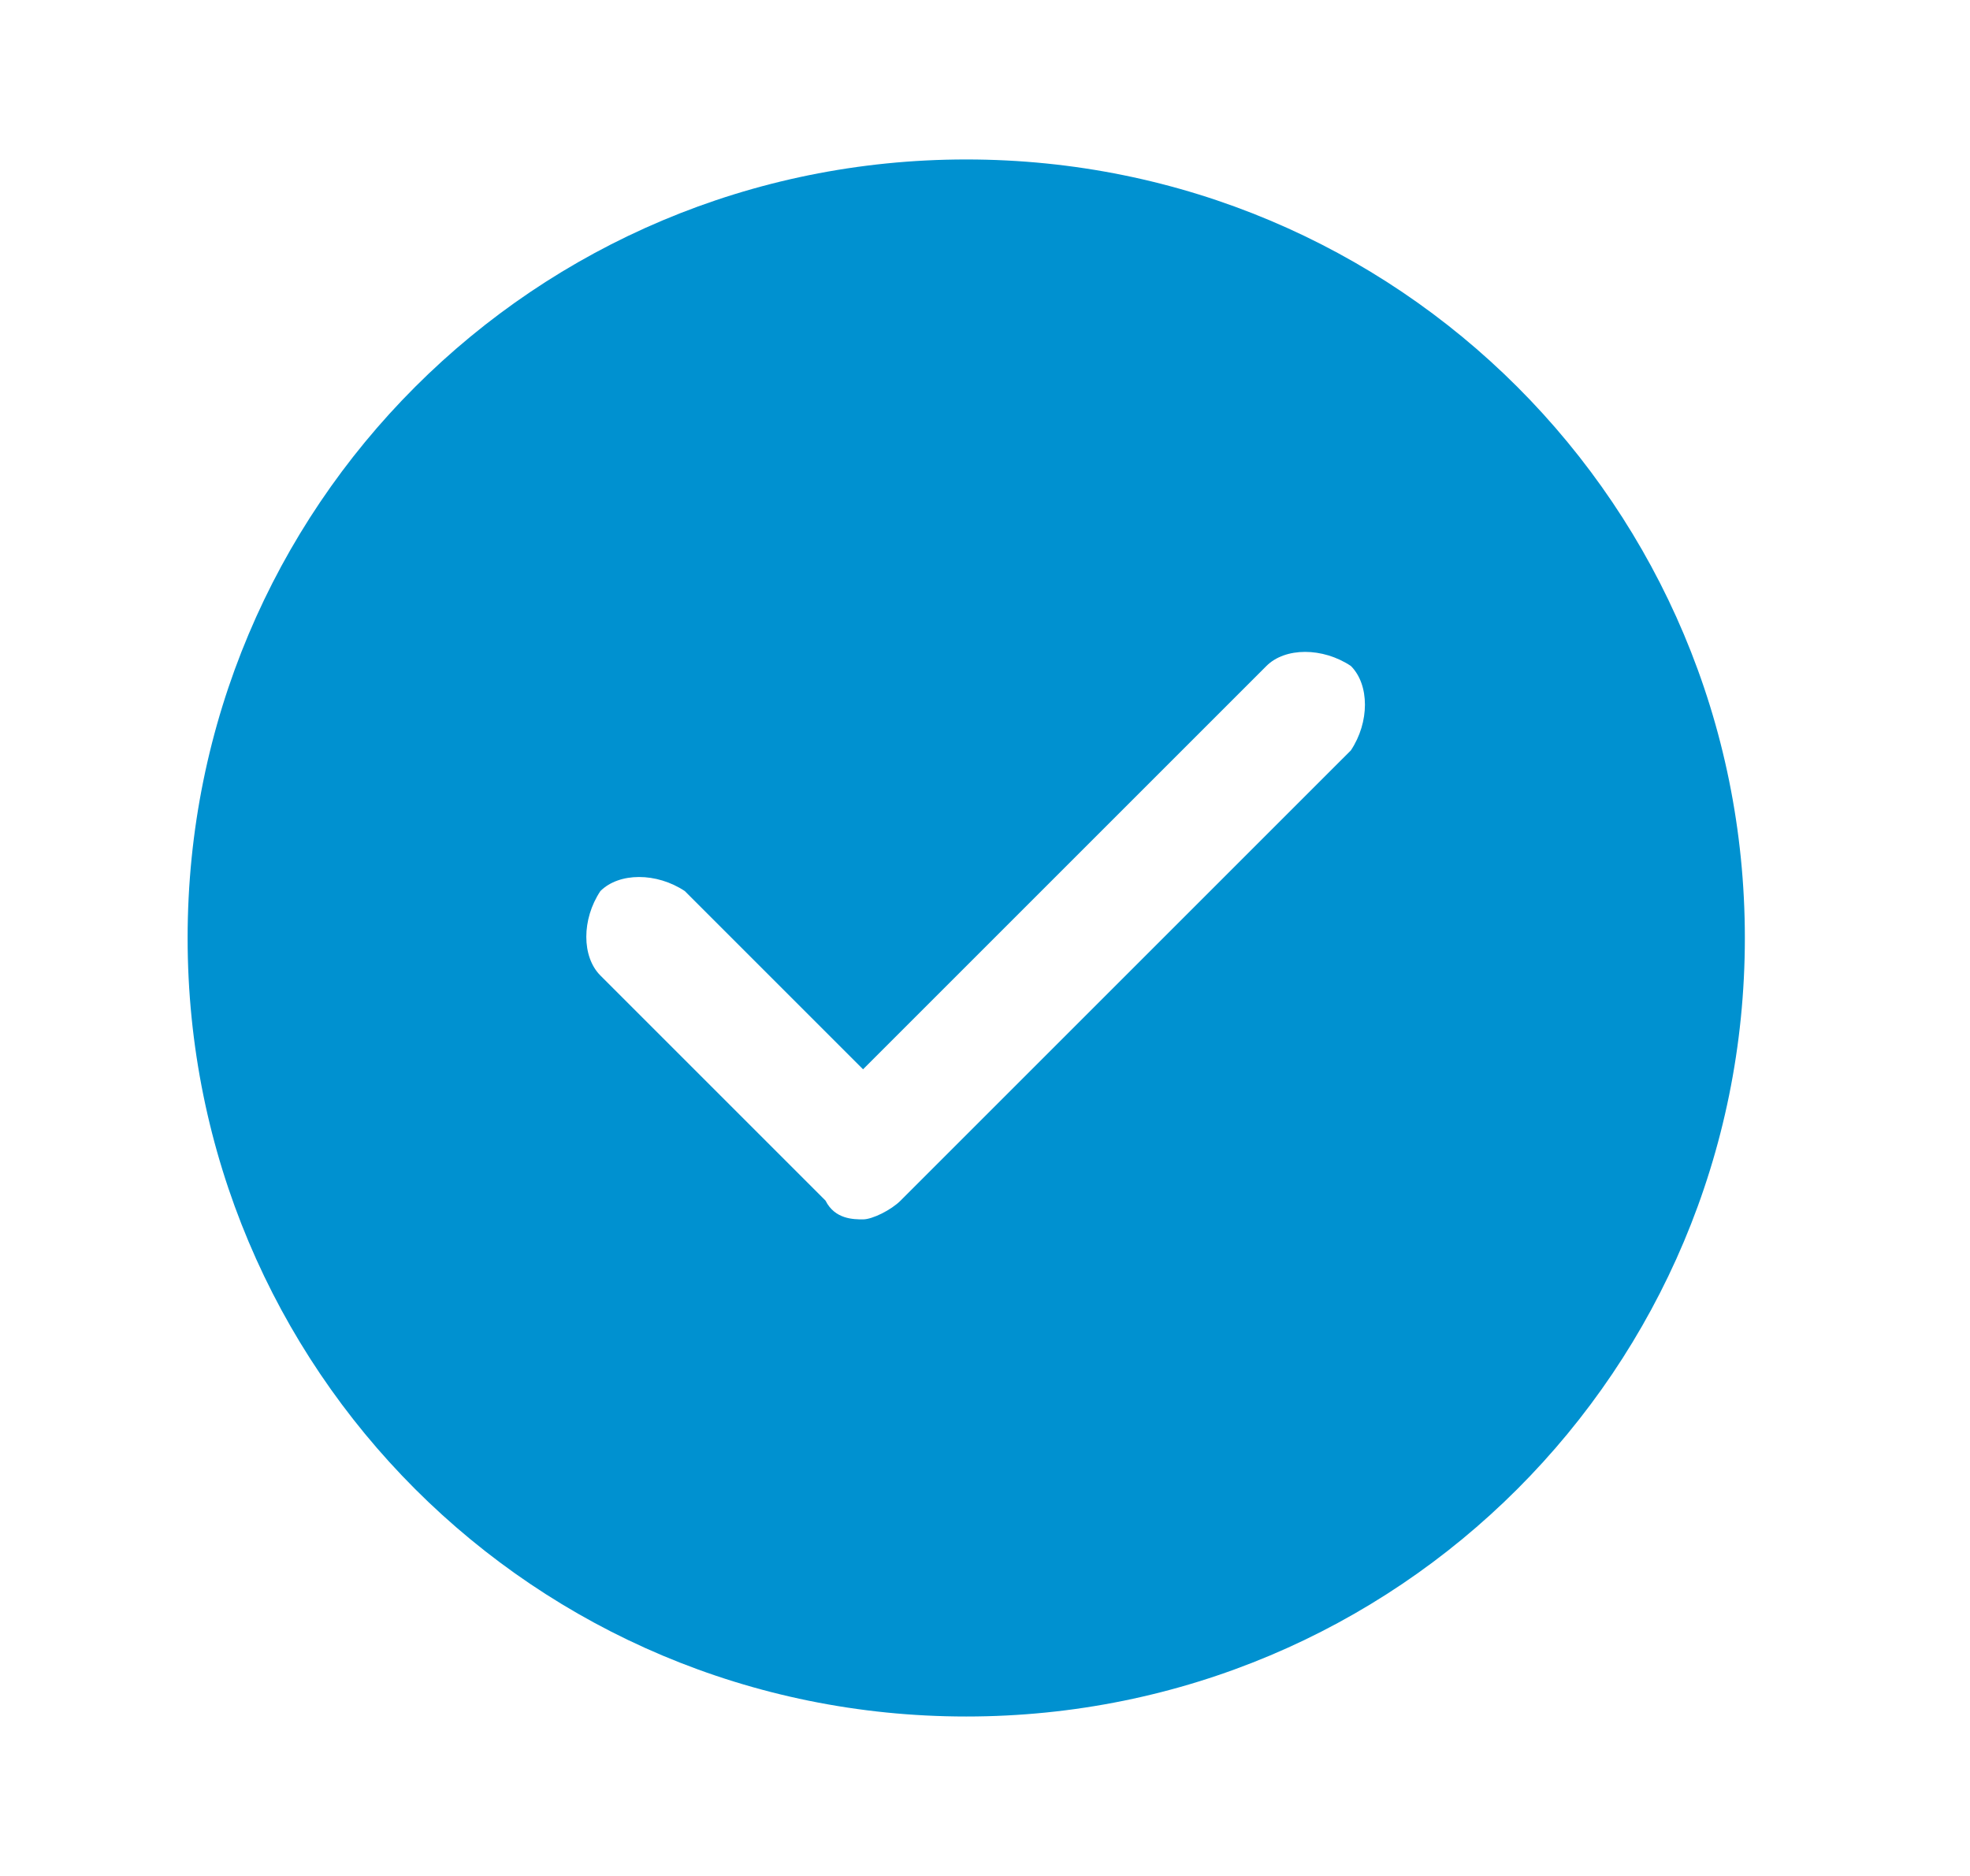 <?xml version="1.0" encoding="UTF-8"?>
<svg id="Layer_1" xmlns="http://www.w3.org/2000/svg" version="1.1" viewBox="0 0 21 20">
  <!-- Generator: Adobe Illustrator 29.3.1, SVG Export Plug-In . SVG Version: 2.1.0 Build 151)  -->
  <defs>
    <style>
      .st0 {
        fill: #0091d0;
      }
    </style>
  </defs>
  <path class="st0" d="M10.3,1.7C5.7,1.7,2,5.4,2,10s3.7,8.3,8.3,8.3,8.3-3.7,8.3-8.3S14.9,1.7,10.3,1.7ZM14.3,8.1l-4.7,4.7c-.1.1-.3.2-.4.2s-.3,0-.4-.2l-2.4-2.4c-.2-.2-.2-.6,0-.9.2-.2.6-.2.9,0l1.9,1.9,4.3-4.3c.2-.2.6-.2.9,0,.2.2.2.6,0,.9Z"/>
</svg>